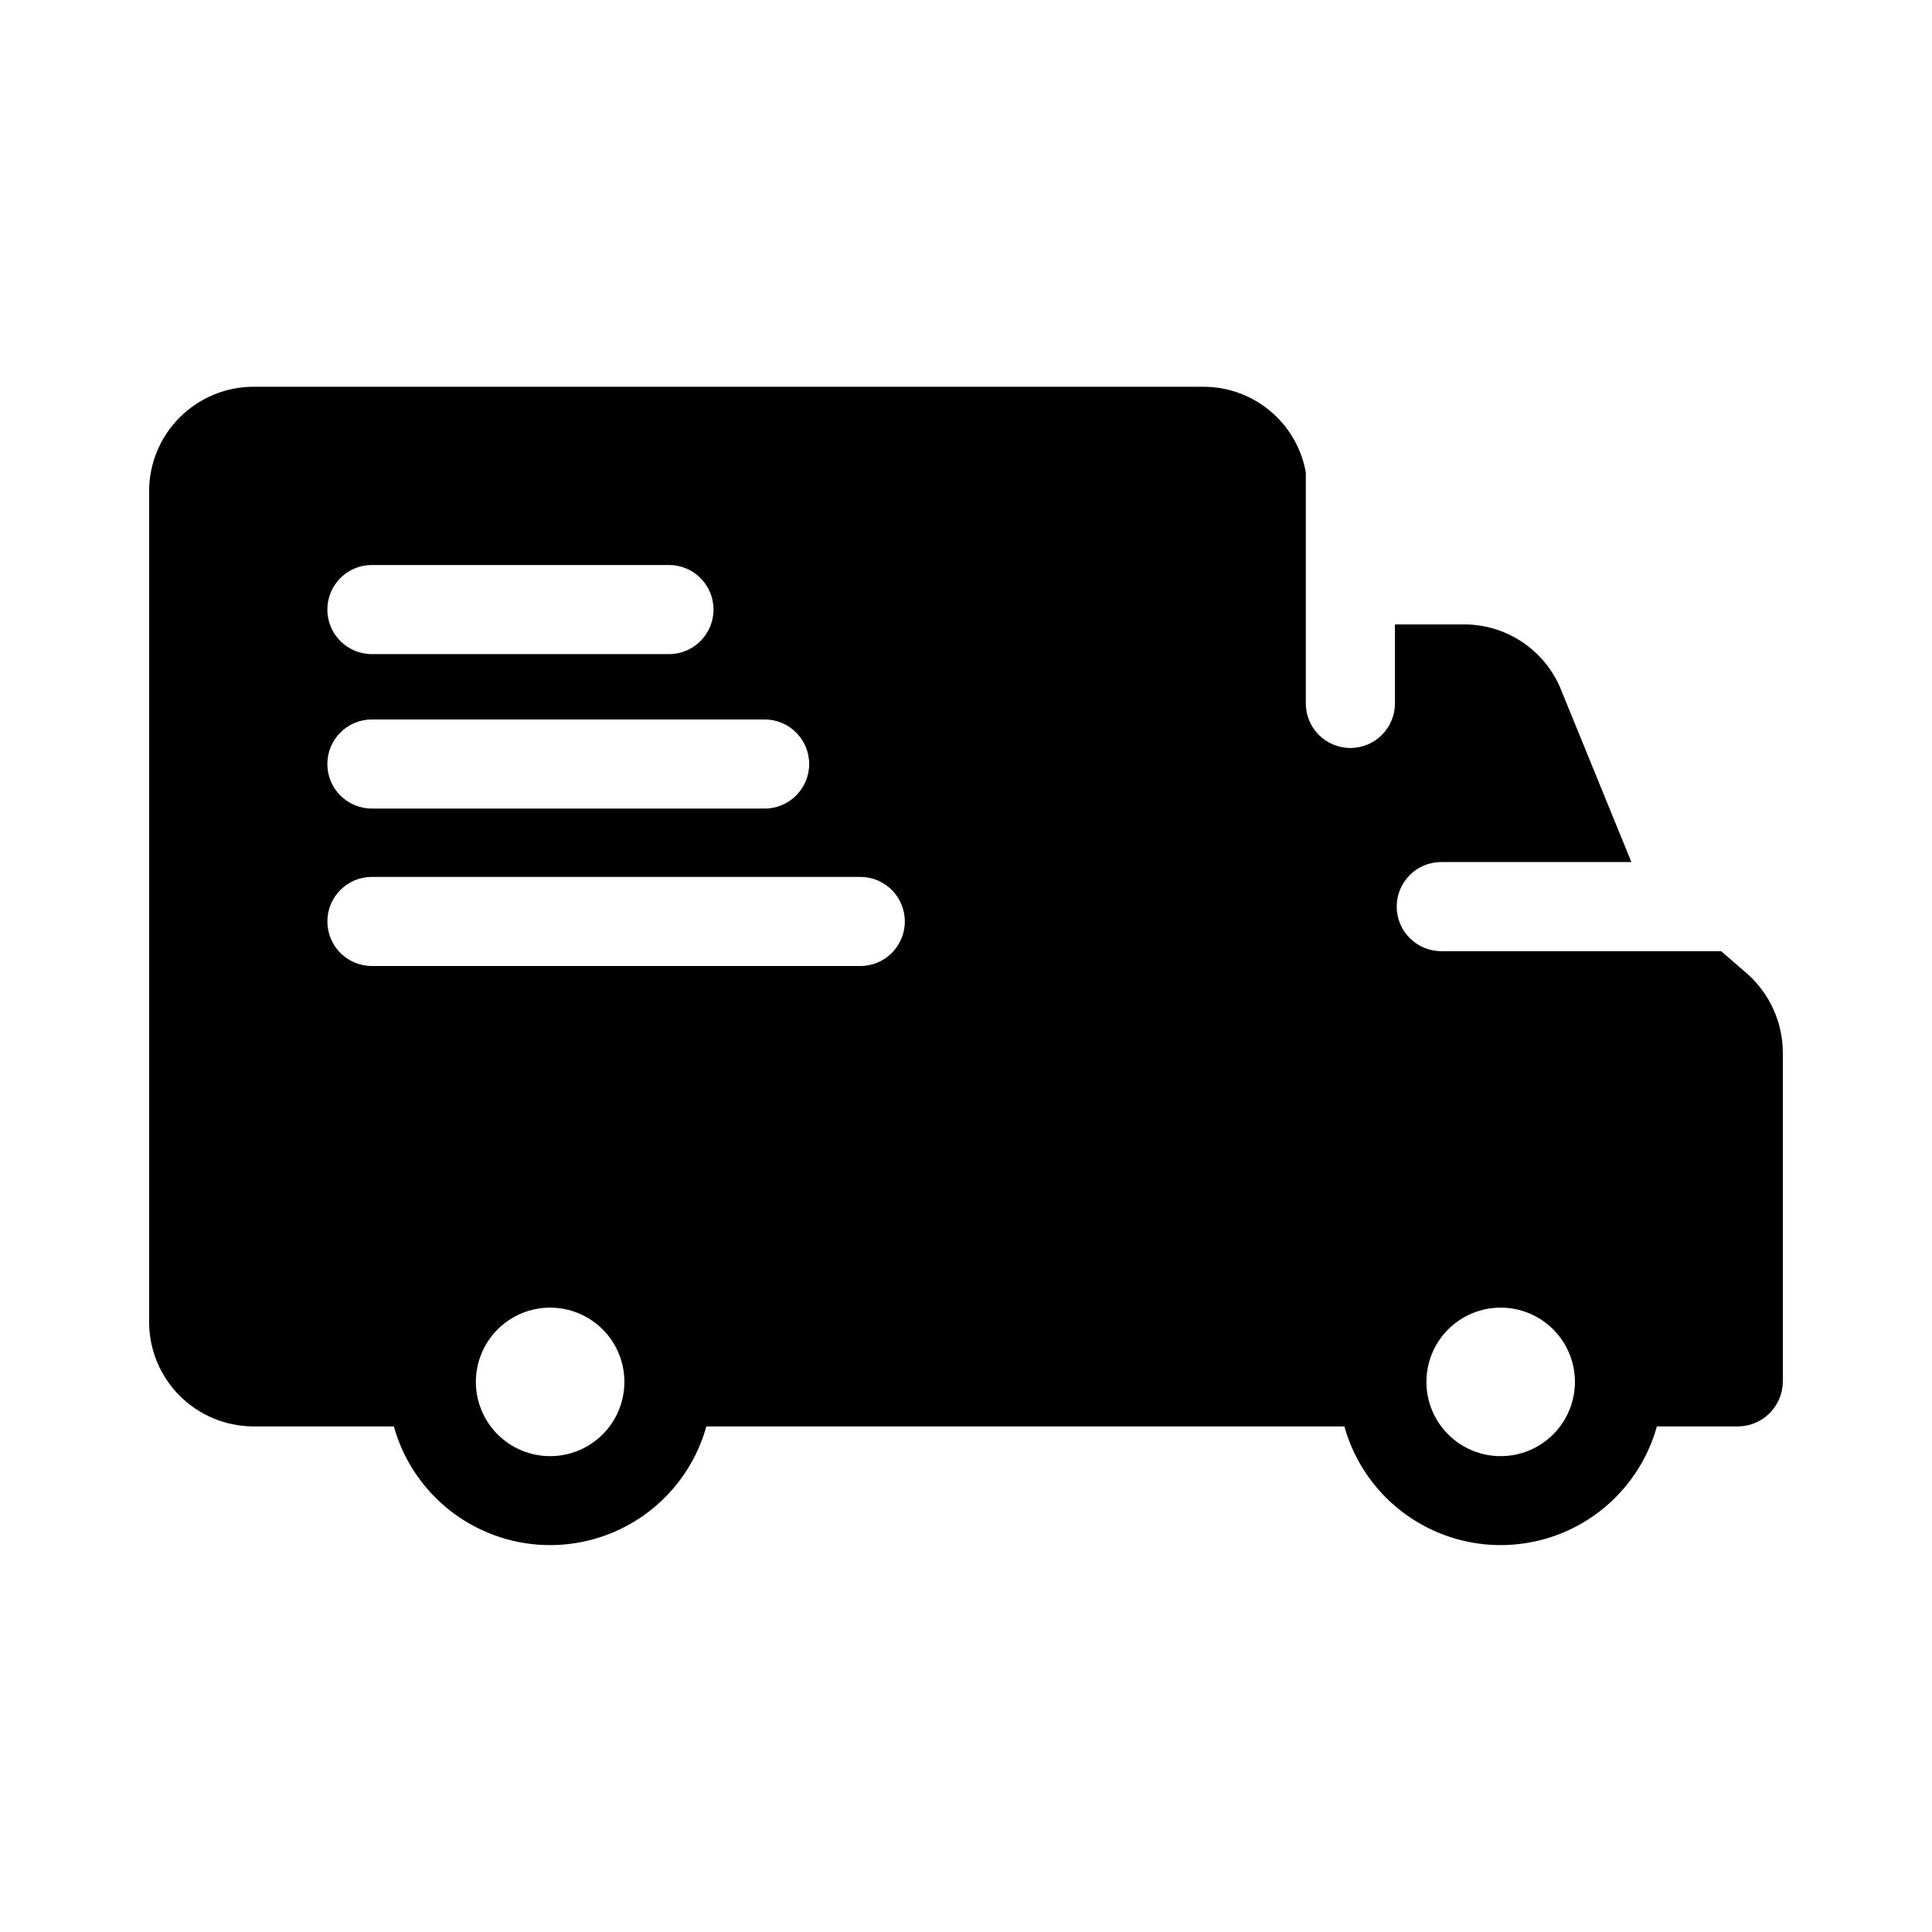 <?xml version="1.0" encoding="UTF-8"?>
<!-- Uploaded to: SVG Repo, www.svgrepo.com, Generator: SVG Repo Mixer Tools -->
<svg fill="#000000" width="800px" height="800px" version="1.1" viewBox="144 144 512 512" xmlns="http://www.w3.org/2000/svg">
 <path d="m607.03 402.05-6.926-5.984h-74.156c-6.519 0-11.805-5.285-11.805-11.809 0-6.519 5.285-11.809 11.805-11.809h50.383l-18.895-46.285c-2.141-4.945-5.684-9.16-10.184-12.125-4.504-2.965-9.773-4.551-15.164-4.566h-18.418v20.941c0 6.519-5.289 11.809-11.809 11.809-6.523 0-11.809-5.289-11.809-11.809v-61.246c-1.145-6.352-4.481-12.102-9.43-16.242-4.949-4.144-11.195-6.418-17.648-6.43h-251.91c-7.293 0.043-14.277 2.961-19.438 8.117-5.156 5.16-8.074 12.141-8.113 19.438v220.41c0.039 7.297 2.957 14.281 8.113 19.438 5.16 5.16 12.145 8.074 19.438 8.117h37.312c3.383 12.145 11.926 22.195 23.367 27.484 11.445 5.293 24.637 5.293 36.078 0 11.445-5.289 19.988-15.34 23.367-27.484h169.09c3.379 12.145 11.922 22.195 23.367 27.484 11.445 5.293 24.633 5.293 36.078 0 11.441-5.289 19.984-15.34 23.367-27.484h21.57c6.484-0.086 11.723-5.324 11.809-11.809v-87.223c-0.012-8.008-3.453-15.629-9.449-20.938zm-364.47-108.32h78.719c6.523 0 11.809 5.285 11.809 11.809 0 6.519-5.285 11.809-11.809 11.809h-78.719c-6.523 0-11.809-5.289-11.809-11.809 0-6.523 5.285-11.809 11.809-11.809zm0 40.934h104.07c6.523 0 11.809 5.289 11.809 11.809s-5.285 11.809-11.809 11.809h-104.07c-6.523 0-11.809-5.289-11.809-11.809s5.285-11.809 11.809-11.809zm47.23 195.23c-5.219 0-10.223-2.074-13.914-5.766-3.691-3.688-5.766-8.695-5.766-13.914s2.074-10.227 5.766-13.918c3.691-3.688 8.695-5.762 13.914-5.762s10.227 2.074 13.918 5.762c3.691 3.691 5.762 8.699 5.762 13.918s-2.07 10.227-5.762 13.914c-3.691 3.691-8.699 5.766-13.918 5.766zm82.184-129.89h-129.41c-6.523 0-11.809-5.289-11.809-11.809 0-6.523 5.285-11.809 11.809-11.809h129.42-0.004c6.523 0 11.809 5.285 11.809 11.809 0 6.519-5.285 11.809-11.809 11.809zm169.72 129.89c-5.219 0-10.227-2.074-13.918-5.766-3.688-3.688-5.762-8.695-5.762-13.914s2.074-10.227 5.762-13.918c3.691-3.688 8.699-5.762 13.918-5.762s10.227 2.074 13.914 5.762c3.691 3.691 5.766 8.699 5.766 13.918s-2.074 10.227-5.766 13.914c-3.688 3.691-8.695 5.766-13.914 5.766z"/>
</svg>